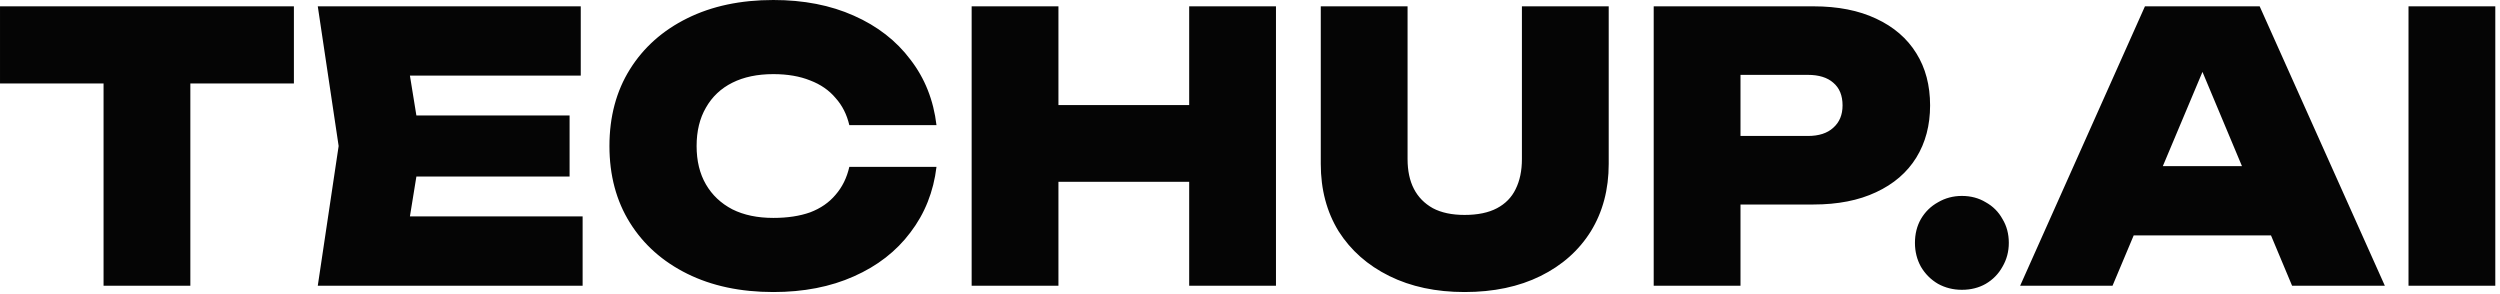 <?xml version="1.0" encoding="UTF-8"?> <svg xmlns="http://www.w3.org/2000/svg" width="349" height="41" viewBox="0 0 349 41" fill="none"><path d="M14.457 6.136H26.573V39.884H14.457V6.136ZM0.001 0.884H41.029V11.648H0.001V0.884ZM79.514 16.12V24.648H50.55V16.12H79.514ZM58.818 20.384L56.374 35.464L51.642 30.212H81.334V39.884H44.362L47.274 20.384L44.362 0.884H81.074V10.556H51.642L56.374 5.304L58.818 20.384ZM130.734 23.296C130.318 26.762 129.104 29.813 127.094 32.448C125.118 35.083 122.483 37.128 119.19 38.584C115.931 40.04 112.187 40.768 107.958 40.768C103.382 40.768 99.378 39.919 95.946 38.22C92.514 36.521 89.844 34.147 87.938 31.096C86.031 28.045 85.078 24.474 85.078 20.384C85.078 16.293 86.031 12.723 87.938 9.672C89.844 6.621 92.514 4.246 95.946 2.548C99.378 0.849 103.382 -0 107.958 -0C112.187 -0 115.931 0.728 119.19 2.184C122.483 3.64 125.118 5.685 127.094 8.32C129.104 10.92 130.318 13.97 130.734 17.472H118.566C118.219 15.981 117.578 14.716 116.642 13.676C115.74 12.601 114.562 11.787 113.106 11.232C111.65 10.643 109.934 10.348 107.958 10.348C105.739 10.348 103.832 10.746 102.238 11.544C100.643 12.341 99.412 13.502 98.546 15.028C97.679 16.518 97.246 18.304 97.246 20.384C97.246 22.464 97.679 24.249 98.546 25.74C99.412 27.23 100.643 28.392 102.238 29.224C103.832 30.021 105.739 30.42 107.958 30.42C109.934 30.42 111.65 30.16 113.106 29.64C114.562 29.085 115.74 28.27 116.642 27.196C117.578 26.121 118.219 24.821 118.566 23.296H130.734ZM135.642 0.884H147.758V39.884H135.642V0.884ZM166.01 0.884H178.126V39.884H166.01V0.884ZM142.454 14.664H170.898V25.376H142.454V14.664ZM196.496 22.204C196.496 23.833 196.79 25.22 197.38 26.364C197.969 27.508 198.853 28.409 200.032 29.068C201.21 29.692 202.684 30.004 204.452 30.004C206.289 30.004 207.797 29.692 208.976 29.068C210.154 28.444 211.021 27.56 211.576 26.416C212.165 25.237 212.46 23.833 212.46 22.204V0.884H224.576V22.88C224.576 26.451 223.744 29.588 222.08 32.292C220.416 34.961 218.076 37.041 215.06 38.532C212.044 40.023 208.508 40.768 204.452 40.768C200.465 40.768 196.964 40.023 193.948 38.532C190.932 37.041 188.574 34.961 186.876 32.292C185.212 29.588 184.38 26.451 184.38 22.88V0.884H196.496V22.204ZM253.165 0.884C256.562 0.884 259.474 1.456 261.901 2.6C264.362 3.744 266.234 5.356 267.517 7.436C268.799 9.481 269.441 11.908 269.441 14.716C269.441 17.489 268.799 19.916 267.517 21.996C266.234 24.076 264.362 25.688 261.901 26.832C259.474 27.976 256.562 28.548 253.165 28.548H236.473V18.98H252.385C253.91 18.98 255.089 18.599 255.921 17.836C256.787 17.073 257.221 16.033 257.221 14.716C257.221 13.329 256.787 12.272 255.921 11.544C255.089 10.816 253.91 10.452 252.385 10.452H237.513L242.973 4.94V39.884H230.857V0.884H253.165ZM273.879 40.456C272.666 40.456 271.556 40.178 270.551 39.624C269.546 39.035 268.748 38.237 268.159 37.232C267.604 36.227 267.327 35.117 267.327 33.904C267.327 32.656 267.604 31.547 268.159 30.576C268.748 29.57 269.546 28.791 270.551 28.236C271.556 27.646 272.666 27.352 273.879 27.352C275.127 27.352 276.236 27.646 277.207 28.236C278.212 28.791 278.992 29.57 279.547 30.576C280.136 31.547 280.431 32.656 280.431 33.904C280.431 35.117 280.136 36.227 279.547 37.232C278.992 38.237 278.212 39.035 277.207 39.624C276.236 40.178 275.127 40.456 273.879 40.456ZM293.87 32.864V23.192H320.598V32.864H293.87ZM315.45 0.884L332.922 39.884H319.974L305.83 6.136H309.106L294.91 39.884H282.014L299.434 0.884H315.45ZM336.228 0.884H348.344V39.884H336.228V0.884Z" fill="#050505"></path></svg> 